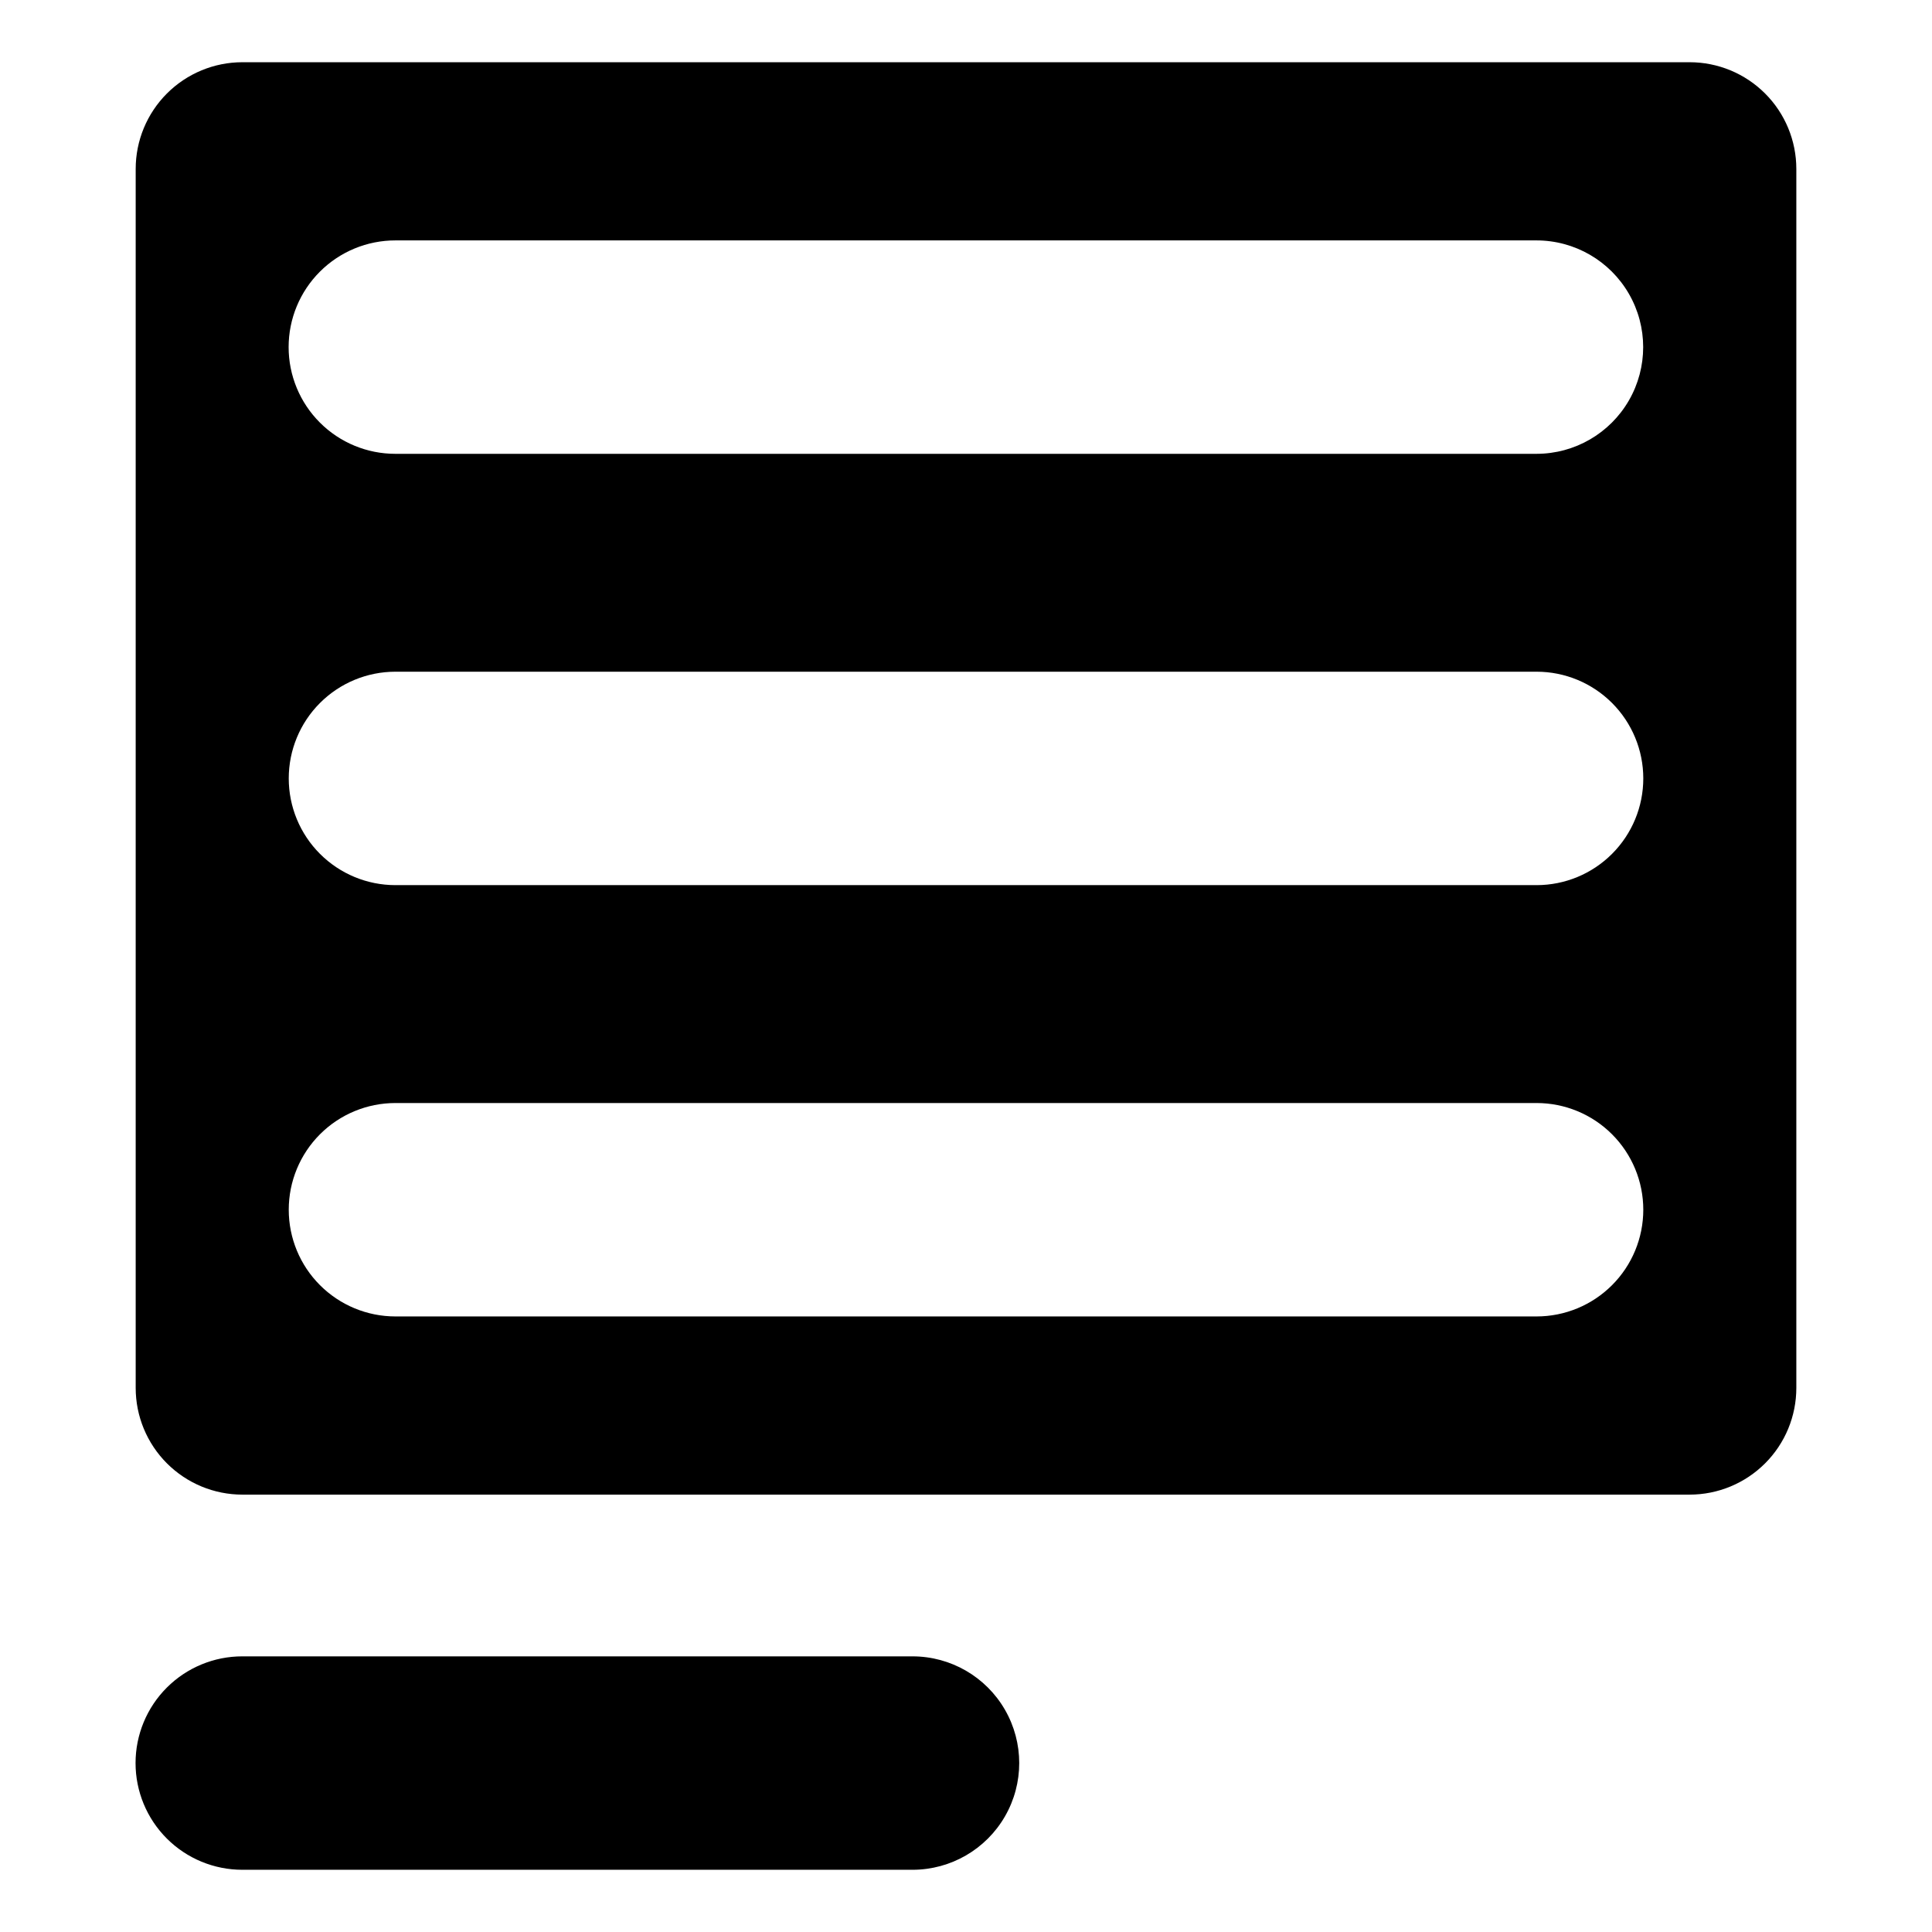 <?xml version="1.0" encoding="UTF-8"?>
<!-- Uploaded to: SVG Repo, www.svgrepo.com, Generator: SVG Repo Mixer Tools -->
<svg fill="#000000" width="800px" height="800px" version="1.1" viewBox="144 144 512 512" xmlns="http://www.w3.org/2000/svg">
 <g>
  <path d="m385.86 582.95h-177.62c-7.508-0.008-14.711 2.965-20.02 8.27-5.312 5.305-8.297 12.504-8.297 20.008 0 7.508 2.984 14.707 8.297 20.012 5.309 5.305 12.512 8.277 20.02 8.27h177.62c10.094-0.012 19.418-5.406 24.461-14.148 5.047-8.746 5.047-19.516 0-28.262-5.043-8.746-14.367-14.137-24.461-14.148z"/>
  <path d="m591.77 160.49h-383.53c-7.5 0-14.695 2.981-20 8.285-5.301 5.301-8.281 12.496-8.281 19.996v323.04c0 7.5 2.981 14.695 8.281 19.996 5.305 5.305 12.5 8.285 20 8.285h383.53c7.5 0 14.691-2.981 19.996-8.285 5.305-5.301 8.281-12.496 8.281-19.996v-323.04c0-7.5-2.977-14.695-8.281-19.996-5.305-5.305-12.496-8.285-19.996-8.285zm-12.281 304.1c0 7.5-2.981 14.695-8.285 19.996-5.301 5.305-12.496 8.285-19.996 8.285h-302.41c-7.5 0-14.691-2.981-19.996-8.285-5.305-5.301-8.281-12.496-8.281-19.996s2.977-14.691 8.281-19.996 12.496-8.281 19.996-8.281h302.41c7.5 0 14.695 2.977 19.996 8.281 5.305 5.305 8.285 12.496 8.285 19.996zm0-114.3c0 7.5-2.981 14.695-8.285 19.996-5.301 5.305-12.496 8.285-19.996 8.285h-302.41c-7.5 0-14.691-2.981-19.996-8.285-5.305-5.301-8.281-12.496-8.281-19.996s2.977-14.695 8.281-19.996c5.305-5.305 12.496-8.285 19.996-8.285h302.41c7.5 0 14.695 2.981 19.996 8.285 5.305 5.305 8.285 12.496 8.285 19.996zm-28.277-86.02h-302.41c-7.504 0.012-14.707-2.965-20.016-8.27-5.312-5.305-8.297-12.504-8.297-20.008 0-7.508 2.984-14.703 8.297-20.008 5.309-5.305 12.512-8.281 20.016-8.273h302.41c10.098 0.012 19.418 5.406 24.465 14.152 5.043 8.742 5.043 19.512 0 28.258-5.047 8.746-14.367 14.137-24.465 14.148z"/>
 </g>
</svg>